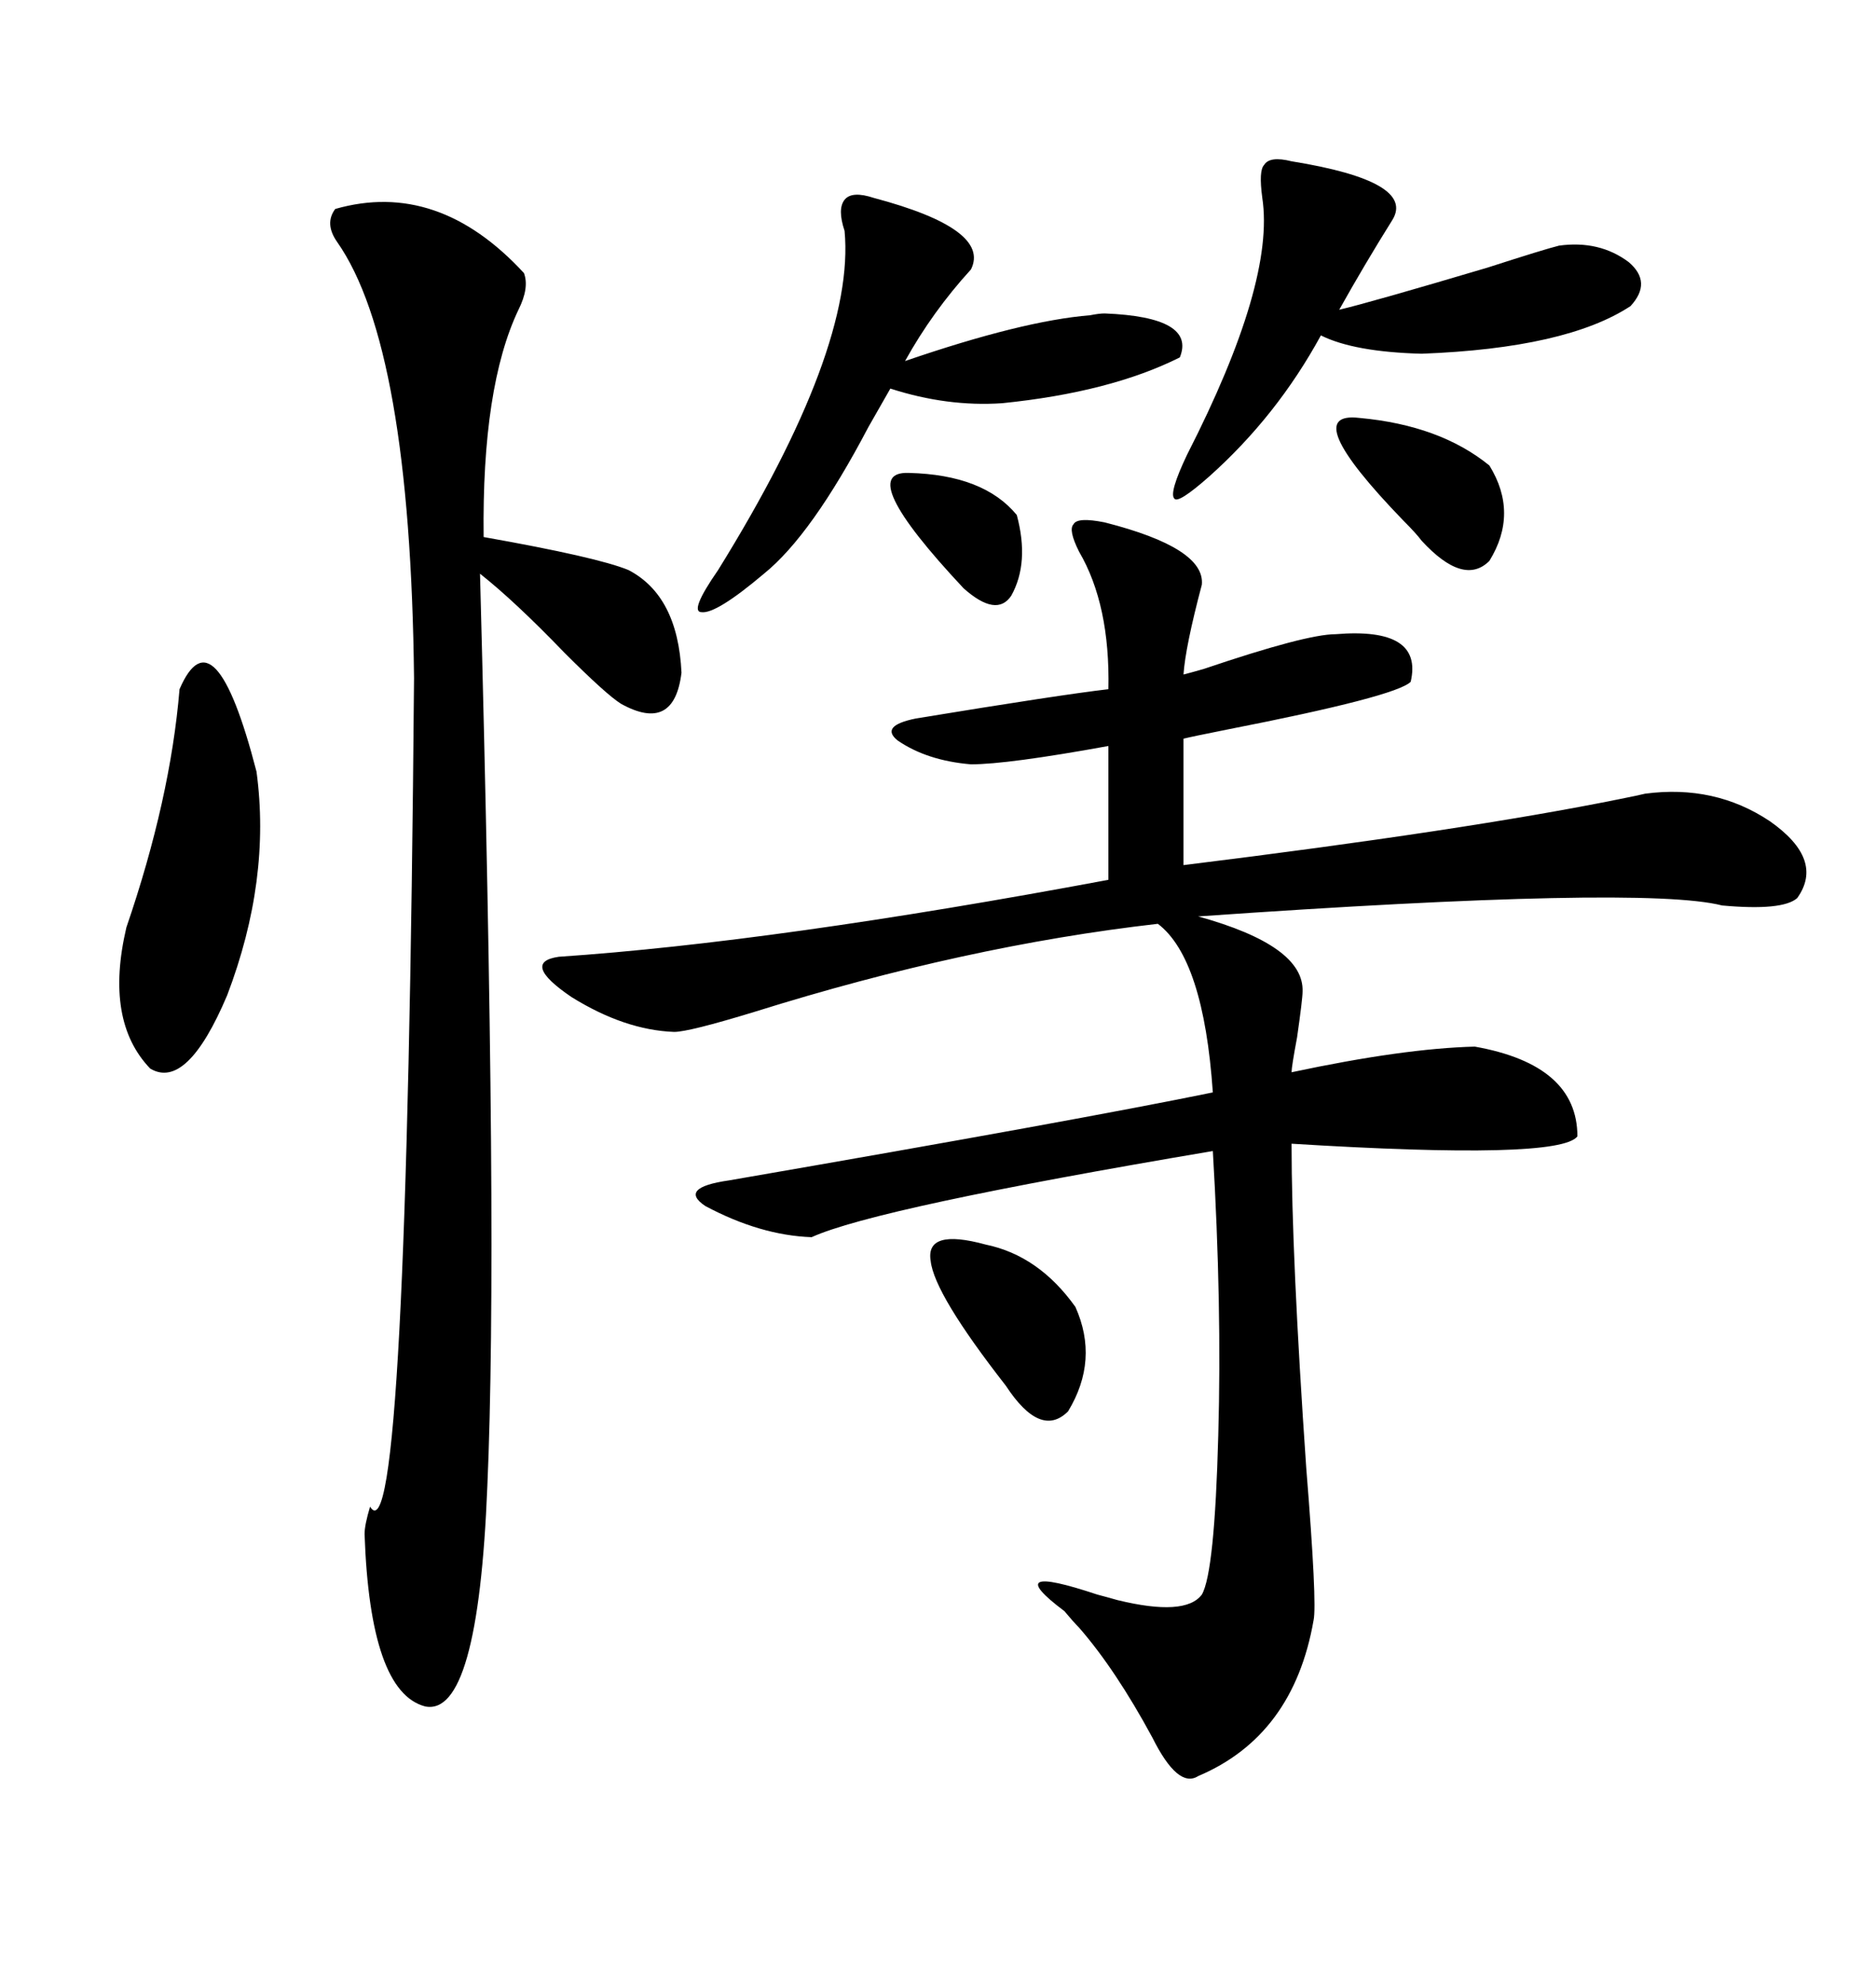 <svg xmlns="http://www.w3.org/2000/svg" xmlns:xlink="http://www.w3.org/1999/xlink" width="300" height="317.285"><path d="M176.66 83.50L176.66 83.50Q192.77 87.60 192.19 93.46L192.19 93.46Q189.55 103.42 189.26 107.81L189.26 107.81Q190.43 107.52 192.48 106.93L192.48 106.93Q208.89 101.37 213.57 101.37L213.57 101.37Q227.64 100.20 225.59 108.98L225.59 108.98Q223.24 111.33 196.29 116.60L196.29 116.60Q190.43 117.77 189.26 118.07L189.26 118.07L189.26 138.28Q234.38 132.71 258.98 127.73L258.98 127.73Q261.91 127.15 263.09 126.86L263.09 126.86Q274.22 125.39 283.01 131.25L283.01 131.25Q291.80 137.40 287.40 143.55L287.40 143.55Q285.06 145.61 275.39 144.73L275.39 144.73Q262.79 141.50 191.60 146.48L191.60 146.48Q208.59 151.17 208.30 158.50L208.30 158.50Q208.30 159.67 207.42 165.82L207.42 165.82Q206.54 170.51 206.54 171.39L206.54 171.39Q224.41 167.58 235.84 167.29L235.84 167.29Q252.25 170.21 252.25 181.64L252.25 181.64Q249.32 185.45 206.54 182.81L206.54 182.81Q206.54 200.68 208.89 234.67L208.89 234.67Q210.64 256.35 210.06 258.98L210.06 258.98Q206.84 277.44 191.60 283.89L191.60 283.89Q188.38 285.94 184.28 277.73L184.28 277.73Q178.42 266.89 172.56 260.16L172.56 260.16Q171.68 259.28 170.21 257.52L170.21 257.52Q159.67 249.61 175.49 254.88L175.49 254.88Q176.66 255.18 178.71 255.76L178.71 255.76Q189.55 258.40 192.19 254.88L192.19 254.88Q194.24 251.37 194.82 229.39L194.82 229.39Q195.41 208.59 193.95 183.98L193.95 183.98Q140.04 193.07 129.79 197.75L129.79 197.75Q121.58 197.46 112.79 192.77L112.79 192.77Q108.40 189.84 116.60 188.67L116.60 188.67Q172.56 179.00 193.95 174.61L193.95 174.61Q192.48 153.22 185.16 147.66L185.16 147.66Q154.39 151.17 120.70 161.72L120.70 161.72Q110.16 164.94 107.81 164.94L107.81 164.94Q99.90 164.65 91.41 159.38L91.41 159.38Q83.20 153.81 89.36 152.93L89.36 152.93Q123.93 150.59 177.25 140.63L177.25 140.63L177.25 119.24Q161.13 122.17 155.27 122.17L155.27 122.17Q148.24 121.58 143.55 118.36L143.55 118.36Q140.63 116.02 146.48 114.84L146.48 114.84Q169.63 111.04 177.25 110.16L177.25 110.16Q177.54 96.68 172.56 88.18L172.56 88.18Q170.80 84.67 171.68 83.79L171.68 83.79Q172.27 82.62 176.66 83.50ZM53.61 33.40L53.61 33.40Q70.02 28.71 83.79 43.65L83.79 43.65Q84.67 46.00 82.91 49.51L82.91 49.51Q77.05 61.82 77.34 85.84L77.34 85.84Q95.51 89.06 100.49 91.11L100.49 91.11Q108.40 95.21 108.98 107.52L108.98 107.52Q107.81 117.19 99.32 112.50L99.32 112.50Q96.97 111.04 90.23 104.30L90.23 104.30Q82.32 96.09 76.76 91.70L76.76 91.70Q78.22 146.48 78.52 182.23L78.52 182.23Q78.81 217.68 77.93 237.60L77.93 237.60Q76.46 274.51 67.97 272.75L67.97 272.75Q59.18 270.41 58.30 245.21L58.30 245.21Q58.30 243.75 59.18 240.82L59.18 240.82Q65.04 250.49 66.21 108.40L66.21 108.40Q65.63 55.37 53.91 38.67L53.91 38.67Q51.86 35.74 53.61 33.40ZM139.75 31.64L139.75 31.64Q158.50 36.62 155.27 43.07L155.27 43.07Q149.12 49.80 144.73 57.71L144.73 57.71Q163.48 51.27 174.32 50.39L174.32 50.39Q175.78 50.10 176.66 50.10L176.66 50.10Q191.31 50.68 188.67 57.13L188.67 57.13Q177.54 62.70 160.25 64.45L160.25 64.45Q151.46 65.04 142.38 62.11L142.38 62.11Q141.21 64.16 138.87 68.26L138.87 68.26Q129.79 85.55 122.17 91.70L122.17 91.70Q114.55 98.14 112.21 97.85L112.21 97.85Q110.16 97.85 114.84 91.11L114.84 91.11Q136.82 55.66 135.06 36.91L135.06 36.91Q133.89 33.40 135.06 31.93L135.06 31.93Q136.23 30.47 139.75 31.64ZM206.54 25.78L206.54 25.78Q226.46 29.00 222.66 35.16L222.66 35.16Q218.26 42.19 214.16 49.51L214.16 49.51Q219.14 48.34 237.89 42.77L237.89 42.77Q246.97 39.84 249.32 39.26L249.32 39.26Q255.76 38.38 260.45 41.89L260.45 41.89Q264.26 45.12 260.74 48.93L260.74 48.93Q250.49 55.66 227.34 56.54L227.34 56.54Q216.50 56.25 211.23 53.61L211.23 53.61Q204.20 66.50 193.36 76.17L193.36 76.17Q188.38 80.57 187.79 79.69L187.79 79.69Q186.91 78.81 189.84 72.66L189.84 72.66Q203.91 45.12 201.86 31.64L201.86 31.64Q201.27 27.25 202.15 26.37L202.15 26.37Q203.03 24.90 206.54 25.78ZM28.71 110.16L28.71 110.16Q34.28 97.27 41.02 123.34L41.02 123.34Q43.36 140.63 36.33 159.08L36.33 159.08Q29.88 174.32 24.02 170.80L24.02 170.80Q16.70 163.18 20.21 148.24L20.21 148.24Q27.25 127.73 28.71 110.16ZM157.62 198.93L157.62 198.93Q166.11 200.68 171.97 208.89L171.97 208.89Q175.78 217.38 170.80 225.59L170.80 225.59Q166.41 229.98 160.84 221.48L160.84 221.48Q149.41 206.84 148.83 201.56L148.83 201.56Q147.95 196.29 157.62 198.93ZM217.38 66.80L217.38 66.80Q230.27 67.97 238.18 74.41L238.18 74.41Q242.87 82.03 238.18 89.65L238.18 89.65Q234.08 93.75 227.34 86.43L227.34 86.43Q226.46 85.25 224.41 83.20L224.41 83.20Q207.42 65.63 217.38 66.80ZM145.31 75.59L145.31 75.59Q157.32 75.88 162.60 82.32L162.60 82.32Q164.65 89.94 161.72 95.21L161.72 95.21Q159.38 98.73 154.10 94.04L154.10 94.04Q136.52 75.29 145.31 75.59Z"/></svg>
